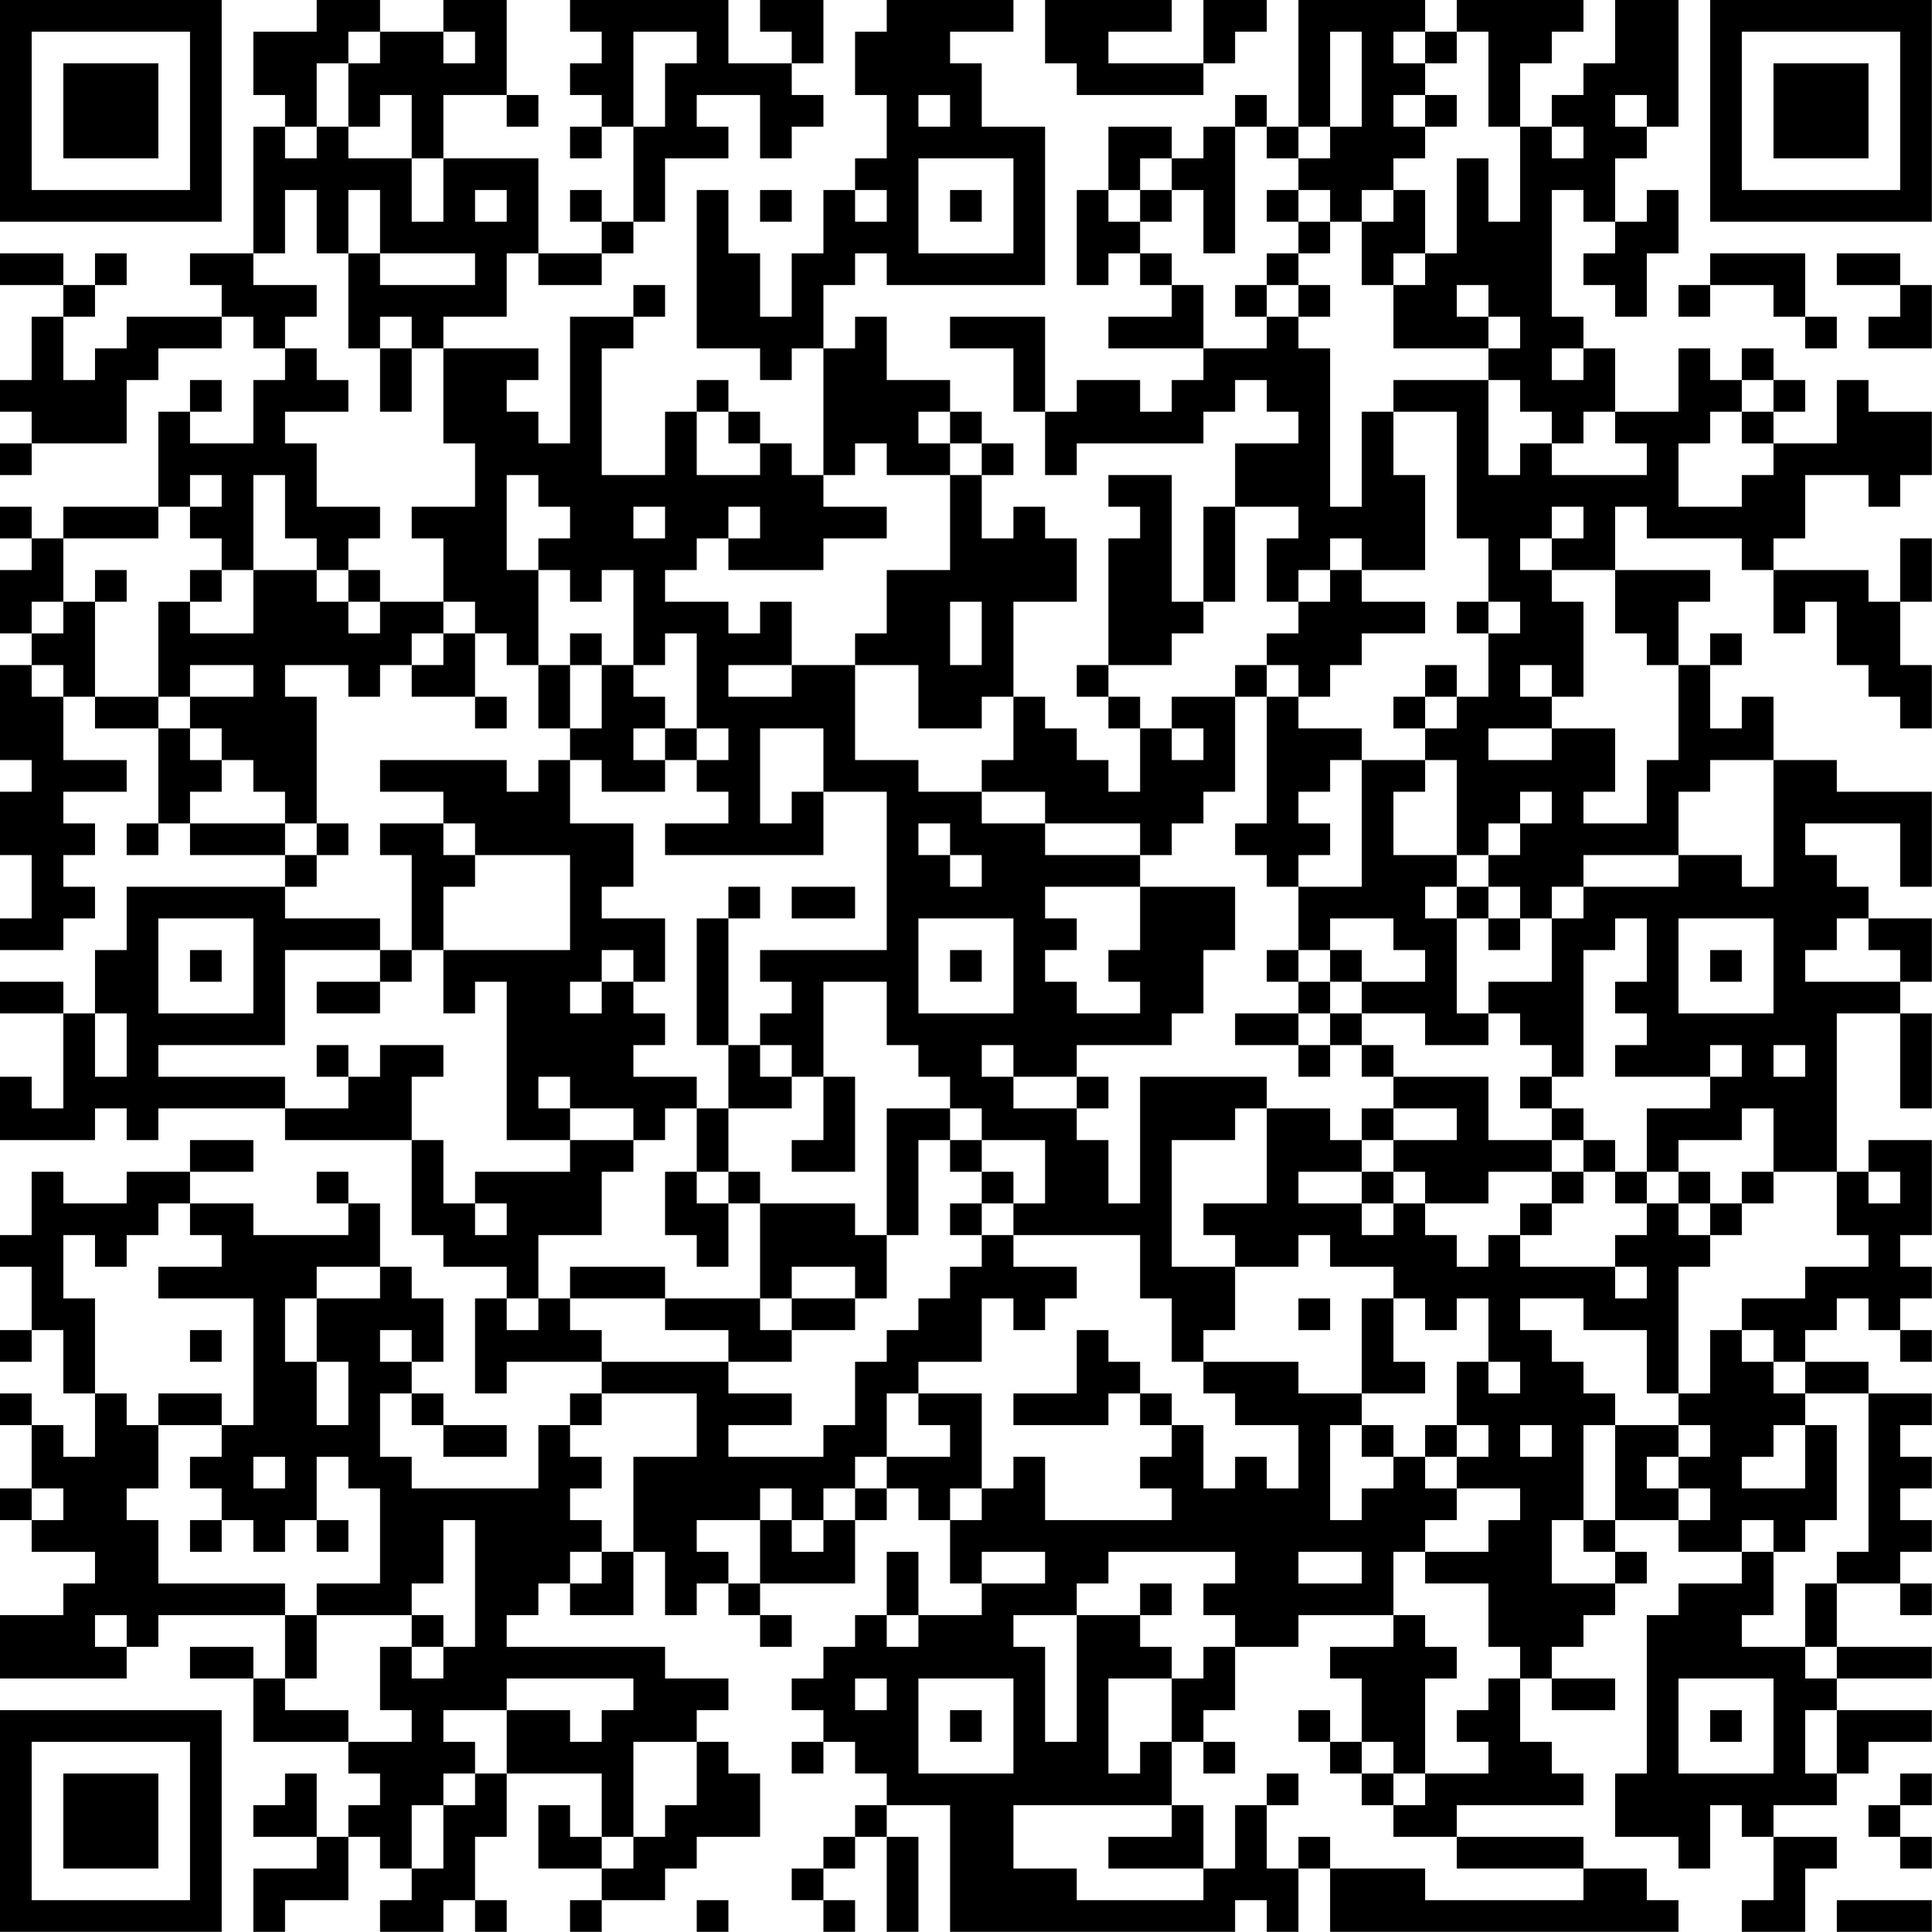 <?xml version="1.0" encoding="UTF-8"?>
<svg xmlns="http://www.w3.org/2000/svg" version="1.1" width="250" height="250" viewBox="0 0 250 250"><rect x="0" y="0" width="250" height="250" fill="#ffffff"/><g transform="scale(4.098)"><g transform="translate(0,0)"><path fill-rule="evenodd" d="M10 0L10 1L8 1L8 3L9 3L9 4L8 4L8 8L6 8L6 9L7 9L7 10L4 10L4 11L3 11L3 12L2 12L2 10L3 10L3 9L4 9L4 8L3 8L3 9L2 9L2 8L0 8L0 9L2 9L2 10L1 10L1 12L0 12L0 13L1 13L1 14L0 14L0 15L1 15L1 14L4 14L4 12L5 12L5 11L7 11L7 10L8 10L8 11L9 11L9 12L8 12L8 14L6 14L6 13L7 13L7 12L6 12L6 13L5 13L5 16L2 16L2 17L1 17L1 16L0 16L0 17L1 17L1 18L0 18L0 20L1 20L1 21L0 21L0 24L1 24L1 25L0 25L0 27L1 27L1 29L0 29L0 30L2 30L2 29L3 29L3 28L2 28L2 27L3 27L3 26L2 26L2 25L4 25L4 24L2 24L2 22L3 22L3 23L5 23L5 26L4 26L4 27L5 27L5 26L6 26L6 27L9 27L9 28L4 28L4 30L3 30L3 32L2 32L2 31L0 31L0 32L2 32L2 35L1 35L1 34L0 34L0 36L3 36L3 35L4 35L4 36L5 36L5 35L9 35L9 36L13 36L13 39L14 39L14 40L16 40L16 41L15 41L15 44L16 44L16 43L19 43L19 44L18 44L18 45L17 45L17 47L13 47L13 46L12 46L12 44L13 44L13 45L14 45L14 46L16 46L16 45L14 45L14 44L13 44L13 43L14 43L14 41L13 41L13 40L12 40L12 38L11 38L11 37L10 37L10 38L11 38L11 39L8 39L8 38L6 38L6 37L8 37L8 36L6 36L6 37L4 37L4 38L2 38L2 37L1 37L1 39L0 39L0 40L1 40L1 42L0 42L0 43L1 43L1 42L2 42L2 44L3 44L3 46L2 46L2 45L1 45L1 44L0 44L0 45L1 45L1 47L0 47L0 48L1 48L1 49L3 49L3 50L2 50L2 51L0 51L0 53L4 53L4 52L5 52L5 51L9 51L9 53L8 53L8 52L6 52L6 53L8 53L8 55L11 55L11 56L12 56L12 57L11 57L11 58L10 58L10 56L9 56L9 57L8 57L8 58L10 58L10 59L8 59L8 61L9 61L9 60L11 60L11 58L12 58L12 59L13 59L13 60L12 60L12 61L14 61L14 60L15 60L15 61L16 61L16 60L15 60L15 58L16 58L16 56L19 56L19 58L18 58L18 57L17 57L17 59L19 59L19 60L18 60L18 61L19 61L19 60L21 60L21 59L22 59L22 58L24 58L24 56L23 56L23 55L22 55L22 54L23 54L23 53L21 53L21 52L16 52L16 51L17 51L17 50L18 50L18 51L20 51L20 49L21 49L21 51L22 51L22 50L23 50L23 51L24 51L24 52L25 52L25 51L24 51L24 50L27 50L27 48L28 48L28 47L29 47L29 48L30 48L30 50L31 50L31 51L29 51L29 49L28 49L28 51L27 51L27 52L26 52L26 53L25 53L25 54L26 54L26 55L25 55L25 56L26 56L26 55L27 55L27 56L28 56L28 57L27 57L27 58L26 58L26 59L25 59L25 60L26 60L26 61L27 61L27 60L26 60L26 59L27 59L27 58L28 58L28 61L29 61L29 58L28 58L28 57L30 57L30 61L39 61L39 60L40 60L40 61L41 61L41 59L42 59L42 61L53 61L53 60L52 60L52 59L50 59L50 58L46 58L46 57L50 57L50 56L49 56L49 55L48 55L48 53L49 53L49 54L51 54L51 53L49 53L49 52L50 52L50 51L51 51L51 50L52 50L52 49L51 49L51 48L53 48L53 49L55 49L55 50L53 50L53 51L52 51L52 56L51 56L51 58L53 58L53 59L54 59L54 57L55 57L55 58L56 58L56 60L55 60L55 61L57 61L57 59L58 59L58 58L56 58L56 57L58 57L58 56L59 56L59 55L61 55L61 54L58 54L58 53L61 53L61 52L58 52L58 50L60 50L60 51L61 51L61 50L60 50L60 49L61 49L61 48L60 48L60 47L61 47L61 46L60 46L60 45L61 45L61 44L59 44L59 43L57 43L57 42L58 42L58 41L59 41L59 42L60 42L60 43L61 43L61 42L60 42L60 41L61 41L61 40L60 40L60 39L61 39L61 36L59 36L59 37L58 37L58 32L60 32L60 35L61 35L61 32L60 32L60 31L61 31L61 29L59 29L59 28L58 28L58 27L57 27L57 26L60 26L60 28L61 28L61 25L58 25L58 24L56 24L56 22L55 22L55 23L54 23L54 21L55 21L55 20L54 20L54 21L53 21L53 19L54 19L54 18L51 18L51 16L52 16L52 17L55 17L55 18L56 18L56 20L57 20L57 19L58 19L58 21L59 21L59 22L60 22L60 23L61 23L61 21L60 21L60 19L61 19L61 17L60 17L60 19L59 19L59 18L56 18L56 17L57 17L57 15L59 15L59 16L60 16L60 15L61 15L61 13L59 13L59 12L58 12L58 14L56 14L56 13L57 13L57 12L56 12L56 11L55 11L55 12L54 12L54 11L53 11L53 13L51 13L51 11L50 11L50 10L49 10L49 6L50 6L50 7L51 7L51 8L50 8L50 9L51 9L51 10L52 10L52 8L53 8L53 6L52 6L52 7L51 7L51 5L52 5L52 4L53 4L53 0L51 0L51 2L50 2L50 3L49 3L49 4L48 4L48 2L49 2L49 1L50 1L50 0L46 0L46 1L45 1L45 0L41 0L41 4L40 4L40 3L39 3L39 4L38 4L38 5L37 5L37 4L35 4L35 6L34 6L34 9L35 9L35 8L36 8L36 9L37 9L37 10L35 10L35 11L38 11L38 12L37 12L37 13L36 13L36 12L34 12L34 13L33 13L33 10L30 10L30 11L32 11L32 13L33 13L33 15L34 15L34 14L38 14L38 13L39 13L39 12L40 12L40 13L41 13L41 14L39 14L39 16L38 16L38 19L37 19L37 15L35 15L35 16L36 16L36 17L35 17L35 21L34 21L34 22L35 22L35 23L36 23L36 25L35 25L35 24L34 24L34 23L33 23L33 22L32 22L32 19L34 19L34 17L33 17L33 16L32 16L32 17L31 17L31 15L32 15L32 14L31 14L31 13L30 13L30 12L28 12L28 10L27 10L27 11L26 11L26 9L27 9L27 8L28 8L28 9L33 9L33 4L31 4L31 2L30 2L30 1L32 1L32 0L28 0L28 1L27 1L27 3L28 3L28 5L27 5L27 6L26 6L26 8L25 8L25 10L24 10L24 8L23 8L23 6L22 6L22 11L24 11L24 12L25 12L25 11L26 11L26 15L25 15L25 14L24 14L24 13L23 13L23 12L22 12L22 13L21 13L21 15L19 15L19 11L20 11L20 10L21 10L21 9L20 9L20 10L18 10L18 14L17 14L17 13L16 13L16 12L17 12L17 11L14 11L14 10L16 10L16 8L17 8L17 9L19 9L19 8L20 8L20 7L21 7L21 5L23 5L23 4L22 4L22 3L24 3L24 5L25 5L25 4L26 4L26 3L25 3L25 2L26 2L26 0L24 0L24 1L25 1L25 2L23 2L23 0L18 0L18 1L19 1L19 2L18 2L18 3L19 3L19 4L18 4L18 5L19 5L19 4L20 4L20 7L19 7L19 6L18 6L18 7L19 7L19 8L17 8L17 5L14 5L14 3L16 3L16 4L17 4L17 3L16 3L16 0L14 0L14 1L12 1L12 0ZM33 0L33 2L34 2L34 3L38 3L38 2L39 2L39 1L40 1L40 0L38 0L38 2L35 2L35 1L37 1L37 0ZM11 1L11 2L10 2L10 4L9 4L9 5L10 5L10 4L11 4L11 5L13 5L13 7L14 7L14 5L13 5L13 3L12 3L12 4L11 4L11 2L12 2L12 1ZM14 1L14 2L15 2L15 1ZM20 1L20 4L21 4L21 2L22 2L22 1ZM42 1L42 4L41 4L41 5L40 5L40 4L39 4L39 8L38 8L38 6L37 6L37 5L36 5L36 6L35 6L35 7L36 7L36 8L37 8L37 9L38 9L38 11L40 11L40 10L41 10L41 11L42 11L42 16L43 16L43 13L44 13L44 15L45 15L45 18L43 18L43 17L42 17L42 18L41 18L41 19L40 19L40 17L41 17L41 16L39 16L39 19L38 19L38 20L37 20L37 21L35 21L35 22L36 22L36 23L37 23L37 24L38 24L38 23L37 23L37 22L39 22L39 25L38 25L38 26L37 26L37 27L36 27L36 26L33 26L33 25L31 25L31 24L32 24L32 22L31 22L31 23L29 23L29 21L27 21L27 20L28 20L28 18L30 18L30 15L31 15L31 14L30 14L30 13L29 13L29 14L30 14L30 15L28 15L28 14L27 14L27 15L26 15L26 16L28 16L28 17L26 17L26 18L23 18L23 17L24 17L24 16L23 16L23 17L22 17L22 18L21 18L21 19L23 19L23 20L24 20L24 19L25 19L25 21L23 21L23 22L25 22L25 21L27 21L27 24L29 24L29 25L31 25L31 26L33 26L33 27L36 27L36 28L33 28L33 29L34 29L34 30L33 30L33 31L34 31L34 32L36 32L36 31L35 31L35 30L36 30L36 28L39 28L39 30L38 30L38 32L37 32L37 33L34 33L34 34L32 34L32 33L31 33L31 34L32 34L32 35L34 35L34 36L35 36L35 38L36 38L36 34L40 34L40 35L39 35L39 36L37 36L37 40L39 40L39 42L38 42L38 43L37 43L37 41L36 41L36 39L32 39L32 38L33 38L33 36L31 36L31 35L30 35L30 34L29 34L29 33L28 33L28 31L26 31L26 34L25 34L25 33L24 33L24 32L25 32L25 31L24 31L24 30L28 30L28 25L26 25L26 23L24 23L24 26L25 26L25 25L26 25L26 27L21 27L21 26L23 26L23 25L22 25L22 24L23 24L23 23L22 23L22 20L21 20L21 21L20 21L20 18L19 18L19 19L18 19L18 18L17 18L17 17L18 17L18 16L17 16L17 15L16 15L16 18L17 18L17 21L16 21L16 20L15 20L15 19L14 19L14 17L13 17L13 16L15 16L15 14L14 14L14 11L13 11L13 10L12 10L12 11L11 11L11 8L12 8L12 9L15 9L15 8L12 8L12 6L11 6L11 8L10 8L10 6L9 6L9 8L8 8L8 9L10 9L10 10L9 10L9 11L10 11L10 12L11 12L11 13L9 13L9 14L10 14L10 16L12 16L12 17L11 17L11 18L10 18L10 17L9 17L9 15L8 15L8 18L7 18L7 17L6 17L6 16L7 16L7 15L6 15L6 16L5 16L5 17L2 17L2 19L1 19L1 20L2 20L2 19L3 19L3 22L5 22L5 23L6 23L6 24L7 24L7 25L6 25L6 26L9 26L9 27L10 27L10 28L9 28L9 29L12 29L12 30L9 30L9 33L5 33L5 34L9 34L9 35L11 35L11 34L12 34L12 33L14 33L14 34L13 34L13 36L14 36L14 38L15 38L15 39L16 39L16 38L15 38L15 37L18 37L18 36L20 36L20 37L19 37L19 39L17 39L17 41L16 41L16 42L17 42L17 41L18 41L18 42L19 42L19 43L23 43L23 44L25 44L25 45L23 45L23 46L26 46L26 45L27 45L27 43L28 43L28 42L29 42L29 41L30 41L30 40L31 40L31 39L32 39L32 40L34 40L34 41L33 41L33 42L32 42L32 41L31 41L31 43L29 43L29 44L28 44L28 46L27 46L27 47L26 47L26 48L25 48L25 47L24 47L24 48L22 48L22 49L23 49L23 50L24 50L24 48L25 48L25 49L26 49L26 48L27 48L27 47L28 47L28 46L30 46L30 45L29 45L29 44L31 44L31 47L30 47L30 48L31 48L31 47L32 47L32 46L33 46L33 48L37 48L37 47L36 47L36 46L37 46L37 45L38 45L38 47L39 47L39 46L40 46L40 47L41 47L41 45L39 45L39 44L38 44L38 43L41 43L41 44L43 44L43 45L42 45L42 48L43 48L43 47L44 47L44 46L45 46L45 47L46 47L46 48L45 48L45 49L44 49L44 51L41 51L41 52L39 52L39 51L38 51L38 50L39 50L39 49L35 49L35 50L34 50L34 51L32 51L32 52L33 52L33 55L34 55L34 51L36 51L36 52L37 52L37 53L35 53L35 56L36 56L36 55L37 55L37 57L32 57L32 59L34 59L34 60L38 60L38 59L39 59L39 57L40 57L40 59L41 59L41 58L42 58L42 59L45 59L45 60L50 60L50 59L46 59L46 58L44 58L44 57L45 57L45 56L47 56L47 55L46 55L46 54L47 54L47 53L48 53L48 52L47 52L47 50L45 50L45 49L47 49L47 48L48 48L48 47L46 47L46 46L47 46L47 45L46 45L46 43L47 43L47 44L48 44L48 43L47 43L47 41L46 41L46 42L45 42L45 41L44 41L44 40L42 40L42 39L41 39L41 40L39 40L39 39L38 39L38 38L40 38L40 35L42 35L42 36L43 36L43 37L41 37L41 38L43 38L43 39L44 39L44 38L45 38L45 39L46 39L46 40L47 40L47 39L48 39L48 40L51 40L51 41L52 41L52 40L51 40L51 39L52 39L52 38L53 38L53 39L54 39L54 40L53 40L53 44L52 44L52 42L50 42L50 41L48 41L48 42L49 42L49 43L50 43L50 44L51 44L51 45L50 45L50 48L49 48L49 50L51 50L51 49L50 49L50 48L51 48L51 45L53 45L53 46L52 46L52 47L53 47L53 48L54 48L54 47L53 47L53 46L54 46L54 45L53 45L53 44L54 44L54 42L55 42L55 43L56 43L56 44L57 44L57 45L56 45L56 46L55 46L55 47L57 47L57 45L58 45L58 48L57 48L57 49L56 49L56 48L55 48L55 49L56 49L56 51L55 51L55 52L57 52L57 53L58 53L58 52L57 52L57 50L58 50L58 49L59 49L59 44L57 44L57 43L56 43L56 42L55 42L55 41L57 41L57 40L59 40L59 39L58 39L58 37L56 37L56 35L55 35L55 36L53 36L53 37L52 37L52 35L54 35L54 34L55 34L55 33L54 33L54 34L51 34L51 33L52 33L52 32L51 32L51 31L52 31L52 29L51 29L51 30L50 30L50 34L49 34L49 33L48 33L48 32L47 32L47 31L49 31L49 29L50 29L50 28L53 28L53 27L55 27L55 28L56 28L56 24L54 24L54 25L53 25L53 27L50 27L50 28L49 28L49 29L48 29L48 28L47 28L47 27L48 27L48 26L49 26L49 25L48 25L48 26L47 26L47 27L46 27L46 24L45 24L45 23L46 23L46 22L47 22L47 20L48 20L48 19L47 19L47 17L46 17L46 13L44 13L44 12L47 12L47 15L48 15L48 14L49 14L49 15L52 15L52 14L51 14L51 13L50 13L50 14L49 14L49 13L48 13L48 12L47 12L47 11L48 11L48 10L47 10L47 9L46 9L46 10L47 10L47 11L44 11L44 9L45 9L45 8L46 8L46 5L47 5L47 7L48 7L48 4L47 4L47 1L46 1L46 2L45 2L45 1L44 1L44 2L45 2L45 3L44 3L44 4L45 4L45 5L44 5L44 6L43 6L43 7L42 7L42 6L41 6L41 5L42 5L42 4L43 4L43 1ZM29 3L29 4L30 4L30 3ZM45 3L45 4L46 4L46 3ZM51 3L51 4L52 4L52 3ZM49 4L49 5L50 5L50 4ZM29 5L29 8L32 8L32 5ZM15 6L15 7L16 7L16 6ZM24 6L24 7L25 7L25 6ZM27 6L27 7L28 7L28 6ZM30 6L30 7L31 7L31 6ZM36 6L36 7L37 7L37 6ZM40 6L40 7L41 7L41 8L40 8L40 9L39 9L39 10L40 10L40 9L41 9L41 10L42 10L42 9L41 9L41 8L42 8L42 7L41 7L41 6ZM44 6L44 7L43 7L43 9L44 9L44 8L45 8L45 6ZM54 8L54 9L53 9L53 10L54 10L54 9L56 9L56 10L57 10L57 11L58 11L58 10L57 10L57 8ZM58 8L58 9L60 9L60 10L59 10L59 11L61 11L61 9L60 9L60 8ZM12 11L12 13L13 13L13 11ZM49 11L49 12L50 12L50 11ZM55 12L55 13L54 13L54 14L53 14L53 16L55 16L55 15L56 15L56 14L55 14L55 13L56 13L56 12ZM22 13L22 15L24 15L24 14L23 14L23 13ZM20 16L20 17L21 17L21 16ZM49 16L49 17L48 17L48 18L49 18L49 19L50 19L50 22L49 22L49 21L48 21L48 22L49 22L49 23L47 23L47 24L49 24L49 23L51 23L51 25L50 25L50 26L52 26L52 24L53 24L53 21L52 21L52 20L51 20L51 18L49 18L49 17L50 17L50 16ZM3 18L3 19L4 19L4 18ZM6 18L6 19L5 19L5 22L6 22L6 23L7 23L7 24L8 24L8 25L9 25L9 26L10 26L10 27L11 27L11 26L10 26L10 22L9 22L9 21L11 21L11 22L12 22L12 21L13 21L13 22L15 22L15 23L16 23L16 22L15 22L15 20L14 20L14 19L12 19L12 18L11 18L11 19L10 19L10 18L8 18L8 20L6 20L6 19L7 19L7 18ZM42 18L42 19L41 19L41 20L40 20L40 21L39 21L39 22L40 22L40 26L39 26L39 27L40 27L40 28L41 28L41 30L40 30L40 31L41 31L41 32L39 32L39 33L41 33L41 34L42 34L42 33L43 33L43 34L44 34L44 35L43 35L43 36L44 36L44 37L43 37L43 38L44 38L44 37L45 37L45 38L47 38L47 37L49 37L49 38L48 38L48 39L49 39L49 38L50 38L50 37L51 37L51 38L52 38L52 37L51 37L51 36L50 36L50 35L49 35L49 34L48 34L48 35L49 35L49 36L47 36L47 34L44 34L44 33L43 33L43 32L45 32L45 33L47 33L47 32L46 32L46 29L47 29L47 30L48 30L48 29L47 29L47 28L46 28L46 27L44 27L44 25L45 25L45 24L43 24L43 23L41 23L41 22L42 22L42 21L43 21L43 20L45 20L45 19L43 19L43 18ZM11 19L11 20L12 20L12 19ZM30 19L30 21L31 21L31 19ZM46 19L46 20L47 20L47 19ZM13 20L13 21L14 21L14 20ZM18 20L18 21L17 21L17 23L18 23L18 24L17 24L17 25L16 25L16 24L12 24L12 25L14 25L14 26L12 26L12 27L13 27L13 30L12 30L12 31L10 31L10 32L12 32L12 31L13 31L13 30L14 30L14 32L15 32L15 31L16 31L16 36L18 36L18 35L20 35L20 36L21 36L21 35L22 35L22 37L21 37L21 39L22 39L22 40L23 40L23 38L24 38L24 41L21 41L21 40L18 40L18 41L21 41L21 42L23 42L23 43L25 43L25 42L27 42L27 41L28 41L28 39L29 39L29 36L30 36L30 37L31 37L31 38L30 38L30 39L31 39L31 38L32 38L32 37L31 37L31 36L30 36L30 35L28 35L28 39L27 39L27 38L24 38L24 37L23 37L23 35L25 35L25 34L24 34L24 33L23 33L23 29L24 29L24 28L23 28L23 29L22 29L22 33L23 33L23 35L22 35L22 34L20 34L20 33L21 33L21 32L20 32L20 31L21 31L21 29L19 29L19 28L20 28L20 26L18 26L18 24L19 24L19 25L21 25L21 24L22 24L22 23L21 23L21 22L20 22L20 21L19 21L19 20ZM1 21L1 22L2 22L2 21ZM6 21L6 22L8 22L8 21ZM18 21L18 23L19 23L19 21ZM40 21L40 22L41 22L41 21ZM45 21L45 22L44 22L44 23L45 23L45 22L46 22L46 21ZM20 23L20 24L21 24L21 23ZM42 24L42 25L41 25L41 26L42 26L42 27L41 27L41 28L43 28L43 24ZM14 26L14 27L15 27L15 28L14 28L14 30L18 30L18 27L15 27L15 26ZM29 26L29 27L30 27L30 28L31 28L31 27L30 27L30 26ZM25 28L25 29L27 29L27 28ZM45 28L45 29L46 29L46 28ZM5 29L5 32L8 32L8 29ZM29 29L29 32L32 32L32 29ZM42 29L42 30L41 30L41 31L42 31L42 32L41 32L41 33L42 33L42 32L43 32L43 31L45 31L45 30L44 30L44 29ZM53 29L53 32L56 32L56 29ZM58 29L58 30L57 30L57 31L60 31L60 30L59 30L59 29ZM6 30L6 31L7 31L7 30ZM19 30L19 31L18 31L18 32L19 32L19 31L20 31L20 30ZM30 30L30 31L31 31L31 30ZM42 30L42 31L43 31L43 30ZM54 30L54 31L55 31L55 30ZM3 32L3 34L4 34L4 32ZM10 33L10 34L11 34L11 33ZM56 33L56 34L57 34L57 33ZM17 34L17 35L18 35L18 34ZM26 34L26 36L25 36L25 37L27 37L27 34ZM34 34L34 35L35 35L35 34ZM44 35L44 36L46 36L46 35ZM49 36L49 37L50 37L50 36ZM22 37L22 38L23 38L23 37ZM53 37L53 38L54 38L54 39L55 39L55 38L56 38L56 37L55 37L55 38L54 38L54 37ZM59 37L59 38L60 38L60 37ZM5 38L5 39L4 39L4 40L3 40L3 39L2 39L2 41L3 41L3 44L4 44L4 45L5 45L5 47L4 47L4 48L5 48L5 50L9 50L9 51L10 51L10 53L9 53L9 54L11 54L11 55L13 55L13 54L12 54L12 52L13 52L13 53L14 53L14 52L15 52L15 48L14 48L14 50L13 50L13 51L10 51L10 50L12 50L12 47L11 47L11 46L10 46L10 48L9 48L9 49L8 49L8 48L7 48L7 47L6 47L6 46L7 46L7 45L8 45L8 41L5 41L5 40L7 40L7 39L6 39L6 38ZM10 40L10 41L9 41L9 43L10 43L10 45L11 45L11 43L10 43L10 41L12 41L12 40ZM25 40L25 41L24 41L24 42L25 42L25 41L27 41L27 40ZM41 41L41 42L42 42L42 41ZM43 41L43 44L45 44L45 43L44 43L44 41ZM6 42L6 43L7 43L7 42ZM12 42L12 43L13 43L13 42ZM34 42L34 44L32 44L32 45L35 45L35 44L36 44L36 45L37 45L37 44L36 44L36 43L35 43L35 42ZM5 44L5 45L7 45L7 44ZM19 44L19 45L18 45L18 46L19 46L19 47L18 47L18 48L19 48L19 49L18 49L18 50L19 50L19 49L20 49L20 46L22 46L22 44ZM43 45L43 46L44 46L44 45ZM45 45L45 46L46 46L46 45ZM48 45L48 46L49 46L49 45ZM8 46L8 47L9 47L9 46ZM1 47L1 48L2 48L2 47ZM6 48L6 49L7 49L7 48ZM10 48L10 49L11 49L11 48ZM31 49L31 50L33 50L33 49ZM41 49L41 50L43 50L43 49ZM36 50L36 51L37 51L37 50ZM3 51L3 52L4 52L4 51ZM13 51L13 52L14 52L14 51ZM28 51L28 52L29 52L29 51ZM44 51L44 52L42 52L42 53L43 53L43 55L42 55L42 54L41 54L41 55L42 55L42 56L43 56L43 57L44 57L44 56L45 56L45 53L46 53L46 52L45 52L45 51ZM38 52L38 53L37 53L37 55L38 55L38 56L39 56L39 55L38 55L38 54L39 54L39 52ZM16 53L16 54L14 54L14 55L15 55L15 56L14 56L14 57L13 57L13 59L14 59L14 57L15 57L15 56L16 56L16 54L18 54L18 55L19 55L19 54L20 54L20 53ZM27 53L27 54L28 54L28 53ZM29 53L29 56L32 56L32 53ZM53 53L53 56L56 56L56 53ZM30 54L30 55L31 55L31 54ZM54 54L54 55L55 55L55 54ZM57 54L57 56L58 56L58 54ZM20 55L20 58L19 58L19 59L20 59L20 58L21 58L21 57L22 57L22 55ZM43 55L43 56L44 56L44 55ZM40 56L40 57L41 57L41 56ZM60 56L60 57L59 57L59 58L60 58L60 59L61 59L61 58L60 58L60 57L61 57L61 56ZM37 57L37 58L35 58L35 59L38 59L38 57ZM22 60L22 61L23 61L23 60ZM58 60L58 61L61 61L61 60ZM0 0L0 7L7 7L7 0ZM1 1L1 6L6 6L6 1ZM2 2L2 5L5 5L5 2ZM54 0L54 7L61 7L61 0ZM55 1L55 6L60 6L60 1ZM56 2L56 5L59 5L59 2ZM0 54L0 61L7 61L7 54ZM1 55L1 60L6 60L6 55ZM2 56L2 59L5 59L5 56Z" fill="#000000"/></g></g></svg>
